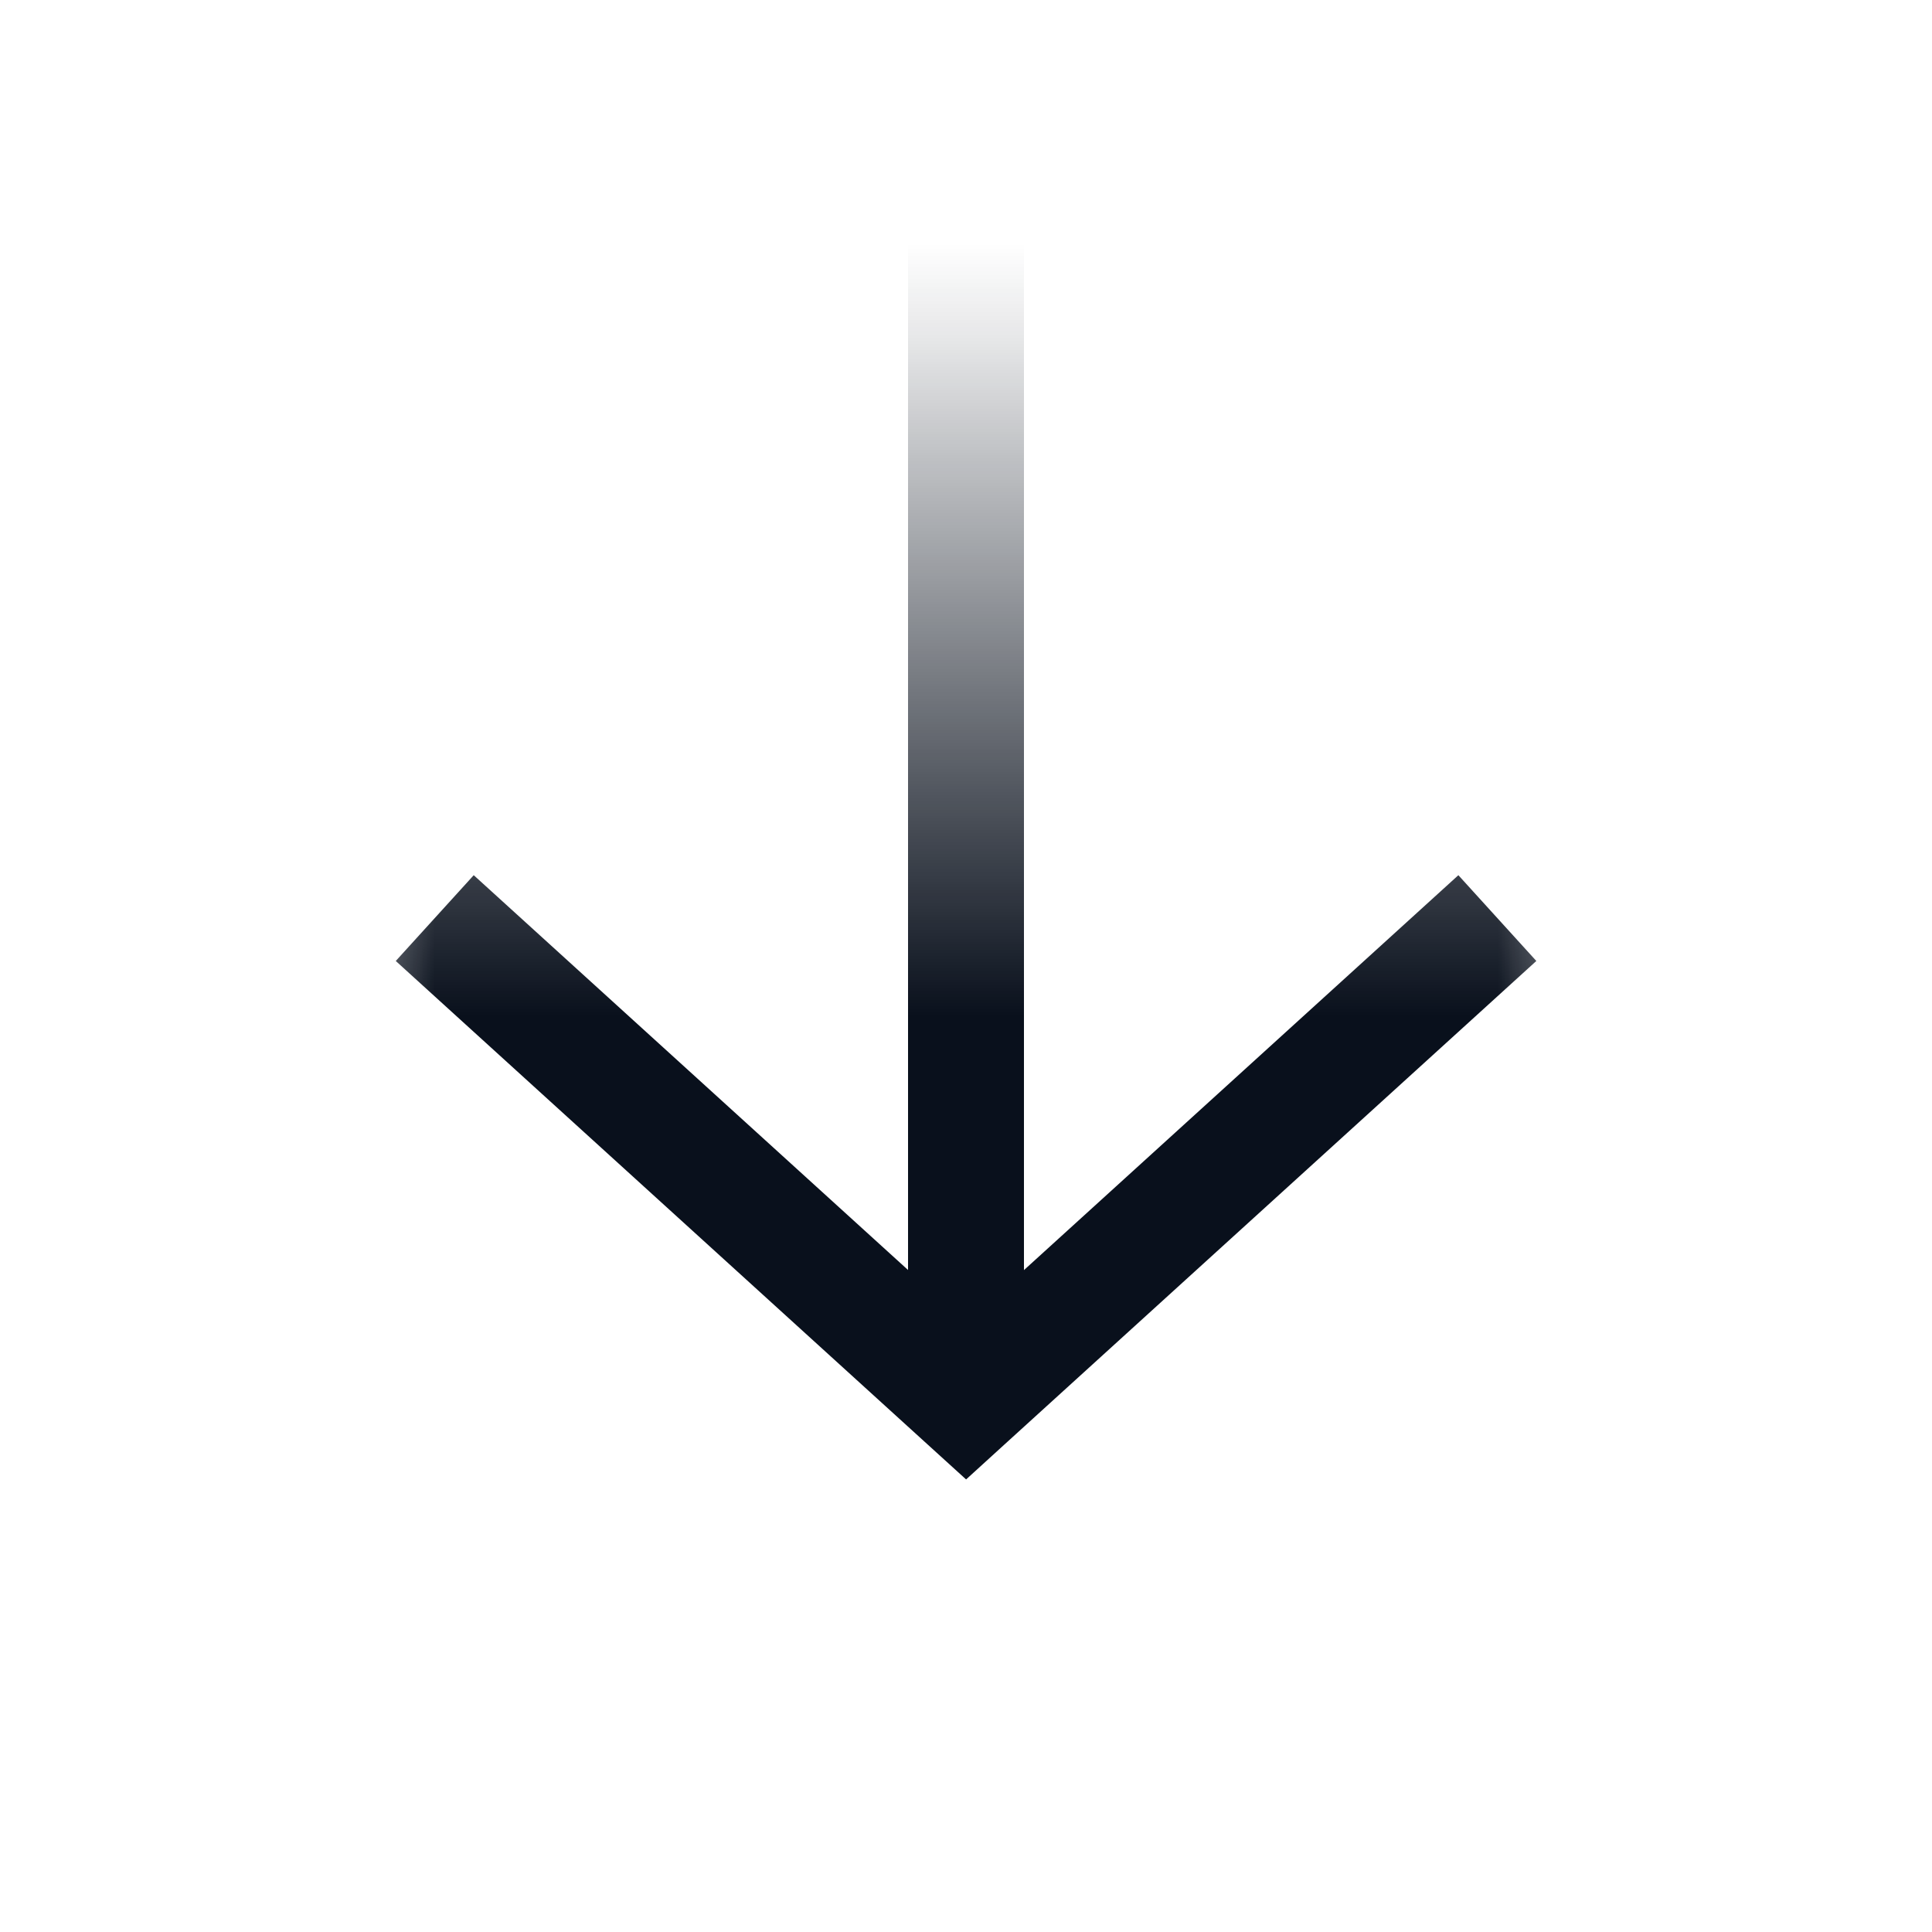 <svg
  xmlns="http://www.w3.org/2000/svg"
  width="20"
  height="20"
  fill="none"
  viewBox="0 0 20 20"
>
  <mask
    id="mask0_7508_128"
    width="14"
    height="17"
    x="3"
    y="2"
    maskUnits="userSpaceOnUse"
    style="mask-type: alpha"
  >
    <path
      fill="url(#paint0_linear_7508_128)"
      d="M0 0h13v17H0z"
      transform="matrix(-1 0 0 1 16.5 2)"
    />
  </mask>
  <g mask="url(#mask0_7508_128)">
    <path
      fill="#09101C"
      fill-rule="evenodd"
      d="M9.4 13.147 4.904 9.06l-.807.888 5.5 5 .404.367.403-.367 5.5-5-.807-.888-4.497 4.088V2.5H9.4v10.647Z"
      clip-rule="evenodd"
    />
  </g>
  <defs>
    <linearGradient
      id="paint0_linear_7508_128"
      x1="6.5"
      x2="6.5"
      y1=".708"
      y2="8.5"
      gradientUnits="userSpaceOnUse"
    >
      <stop stop-color="#09101C" stop-opacity="0" />
      <stop offset="1" stop-color="#09101C" />
    </linearGradient>
  </defs>
</svg>
